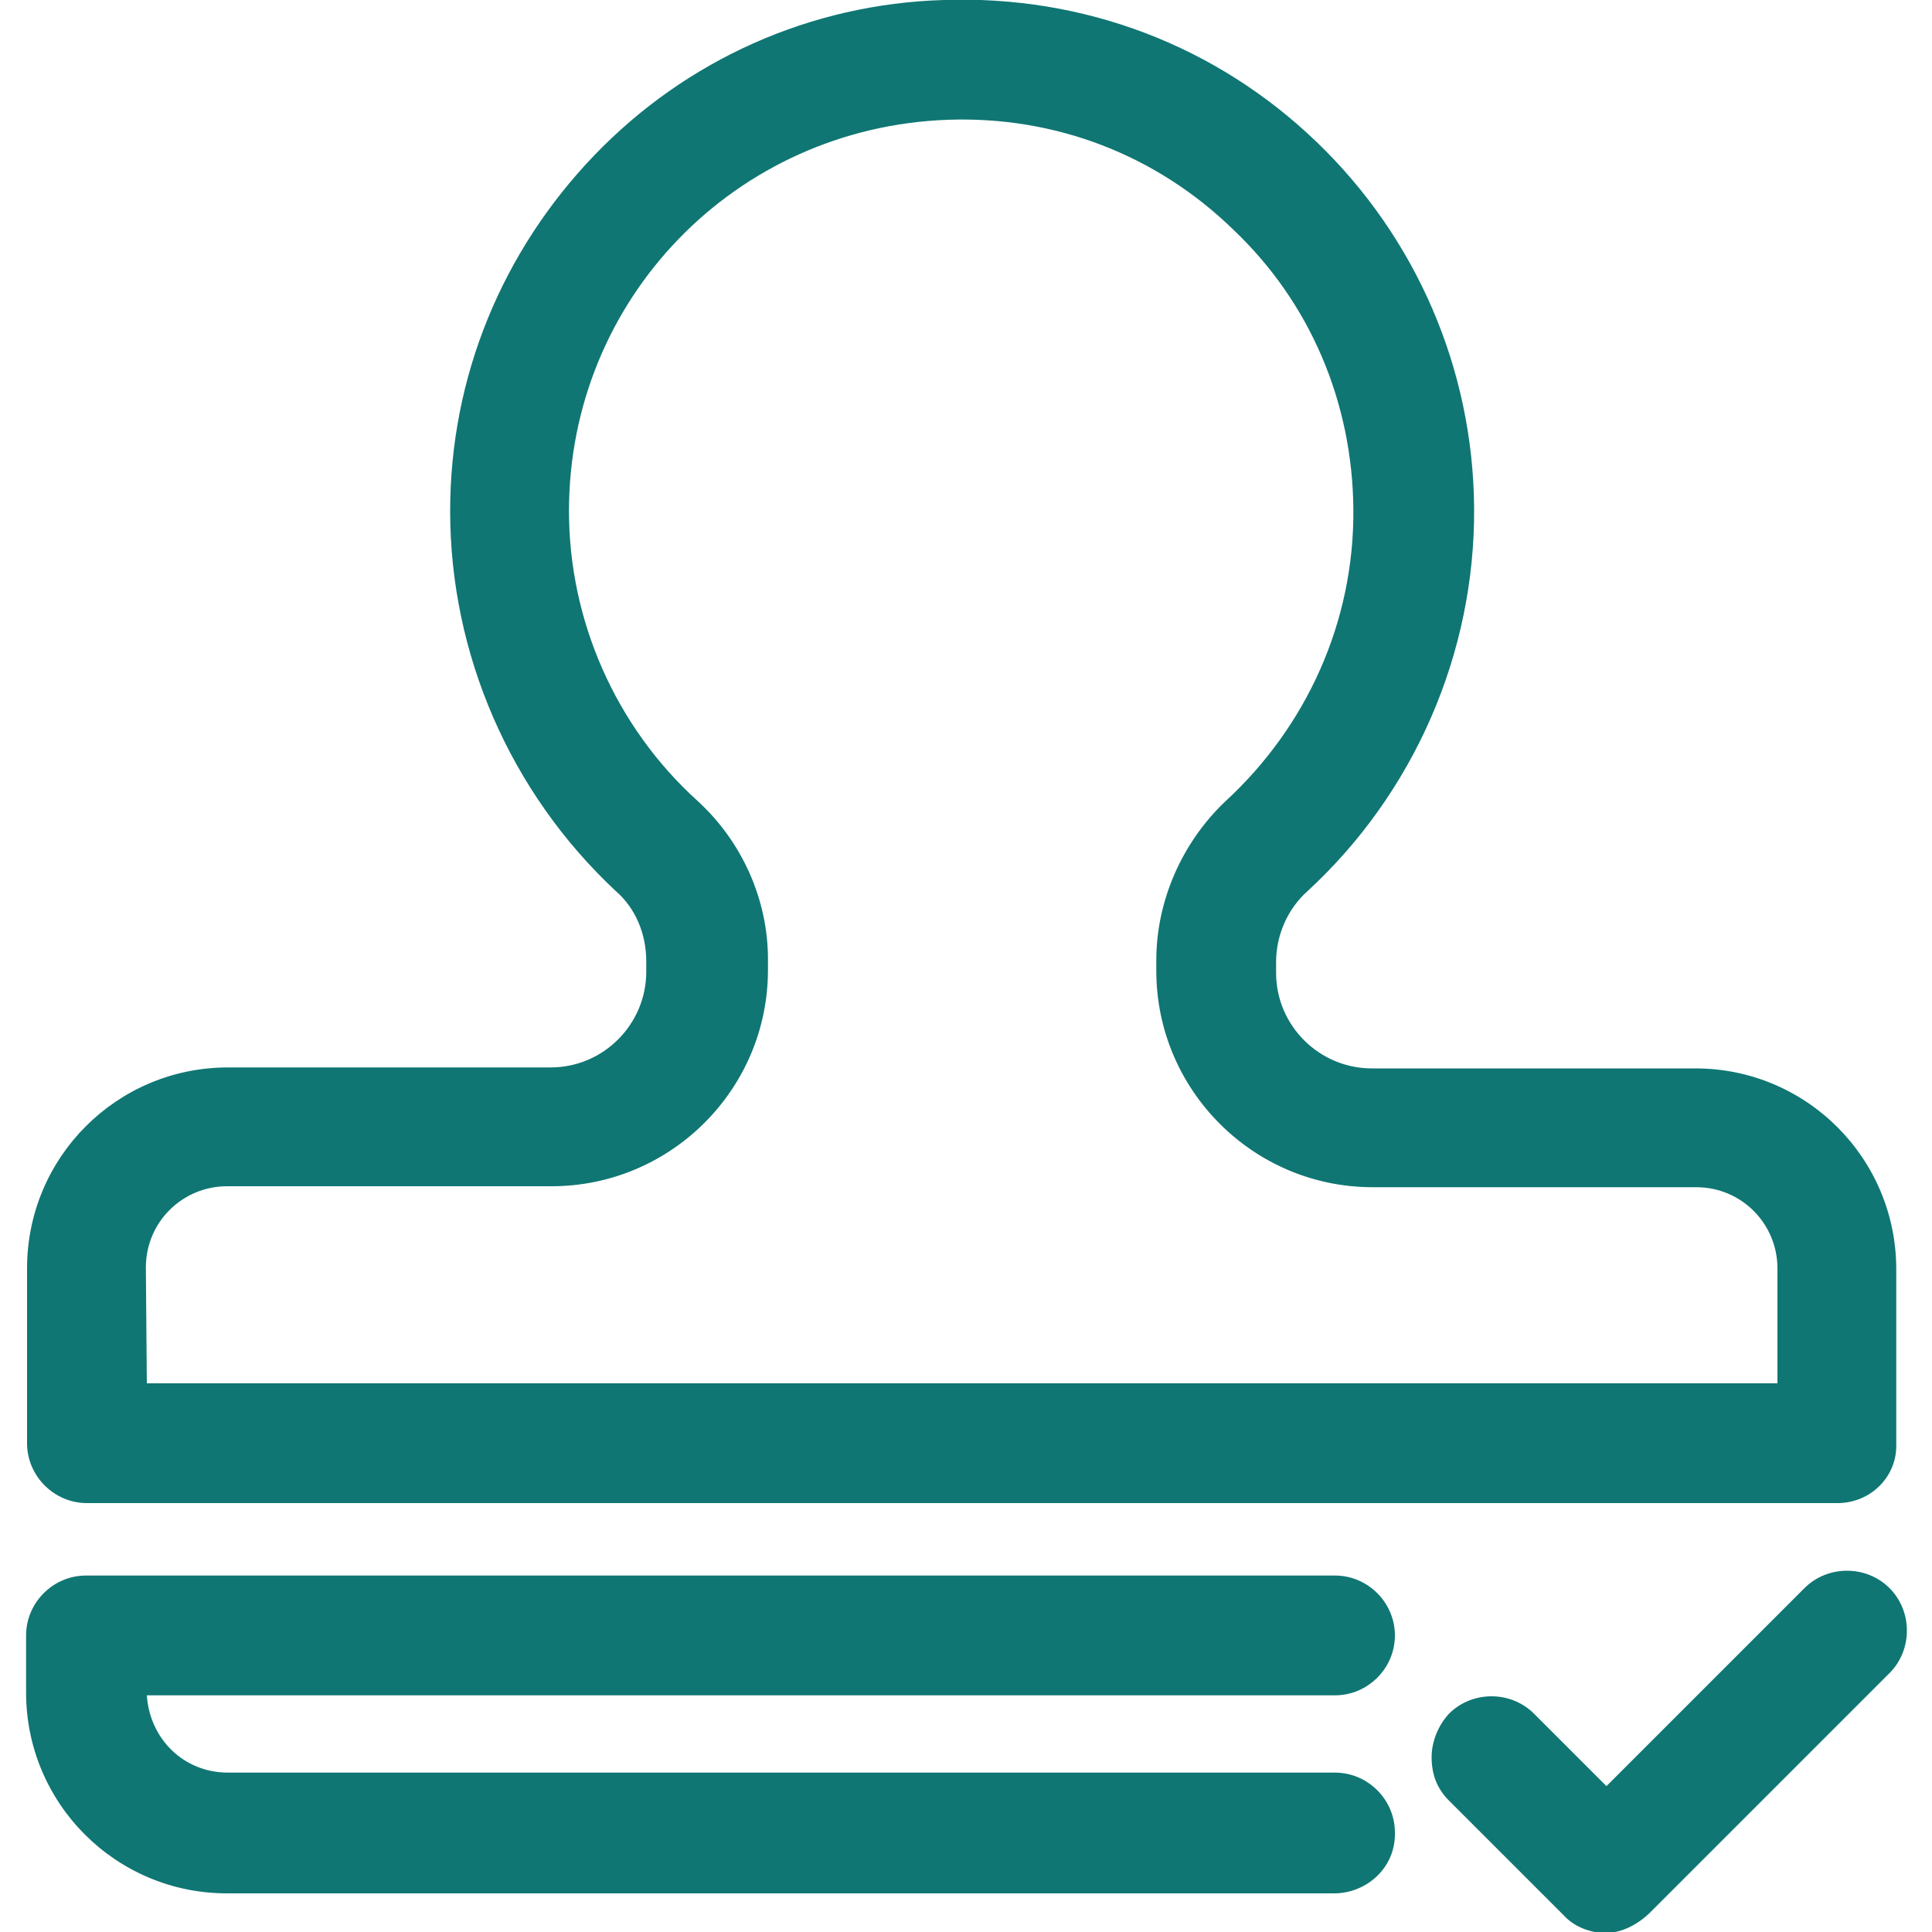 <?xml version="1.0" encoding="utf-8"?>
<!-- Generator: Adobe Illustrator 24.2.3, SVG Export Plug-In . SVG Version: 6.00 Build 0)  -->
<svg version="1.1" id="图层_1" xmlns="http://www.w3.org/2000/svg" xmlns:xlink="http://www.w3.org/1999/xlink" x="0px" y="0px"
	 viewBox="0 0 200 200" style="enable-background:new 0 0 200 200;" xml:space="preserve">
<style type="text/css">
	.st0{fill:#0F7673;}
</style>
<path class="st0" d="M138.1,196H23.5c-11.5,0-20.8-9.3-20.8-20.8v-5.9c0-3.4,2.8-6.2,6.2-6.2h129.3c3.4,0,6.2,2.8,6.2,6.2
	s-2.8,6.2-6.2,6.2h-123c0.3,4.5,3.8,8,8.4,8h114.6c3.4,0,6.2,2.8,6.2,6.2C144.5,193.3,141.5,196,138.1,196z M190.2,155.6H9
	c-3.4,0-6.2-2.8-6.2-6.2v-18.1c0-11.5,9.3-20.8,20.8-20.8H57c5.5,0,9.9-4.5,9.9-9.9v-1.1c0-2.8-1.1-5.5-3.2-7.3
	C52.8,82,46.6,67.7,46.6,52.9c0-13.9,5.4-26.9,14.9-36.8S83.9,0.4,97.7,0c14.5-0.5,28.2,4.7,38.6,14.7c10.3,9.9,16.2,23.5,16.3,37.9
	c0.1,15-6.2,29.5-17.3,39.7c-2,1.8-3.2,4.5-3.2,7.3v1.1c0,5.5,4.5,9.9,9.9,9.9h33.5c11.5,0,20.8,9.3,20.8,20.8v18.1
	C196.4,152.8,193.7,155.6,190.2,155.6L190.2,155.6z M15.2,143.2H184v-11.9c0-4.6-3.7-8.4-8.4-8.4h-33.5c-12.4,0-22.4-10.1-22.4-22.4
	v-1.1c0-6.2,2.7-12.2,7.1-16.4c8.5-7.8,13.4-18.7,13.3-30.3c-0.1-11.1-4.5-21.4-12.4-28.9C119.7,16,109.2,12,98.1,12.4
	C76.1,13.2,58.9,31,58.9,52.9c0,11.3,4.8,22.3,13.3,30c4.6,4.2,7.3,10.2,7.3,16.4v1.1c0,12.4-10.1,22.4-22.4,22.4H23.5
	c-4.6,0-8.4,3.7-8.4,8.4L15.2,143.2L15.2,143.2z M166.2,200.1c-1.5,0-3.2-0.6-4.3-1.8L150,186.4c-1.3-1.3-1.8-2.8-1.8-4.5
	c0-1.5,0.6-3.2,1.8-4.5c2.4-2.4,6.4-2.4,8.8,0l7.5,7.5l20.5-20.5c2.4-2.4,6.4-2.4,8.8,0c2.4,2.4,2.4,6.4,0,8.8l-24.9,24.9
	C169.3,199.4,167.7,200.1,166.2,200.1z"/>
</svg>
